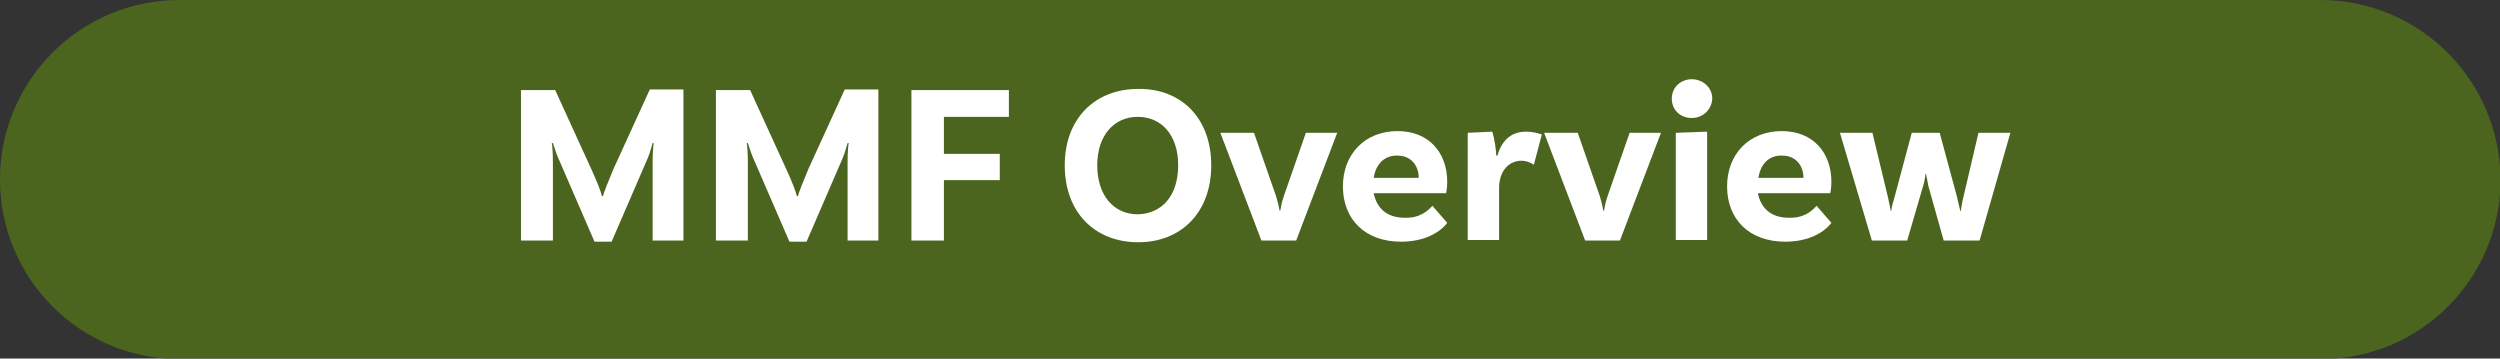 <!-- Generator: Adobe Illustrator 22.1.0, SVG Export Plug-In  -->
<svg version="1.1"
	 xmlns="http://www.w3.org/2000/svg" xmlns:xlink="http://www.w3.org/1999/xlink" xmlns:a="http://ns.adobe.com/AdobeSVGViewerExtensions/3.0/"
	 x="0px" y="0px" width="438.6px" height="62.9px" viewBox="0 0 438.6 62.9" style="enable-background:new 0 0 438.6 62.9;"
	 xml:space="preserve">
<rect x="0" y="0" width="438.6" height="62.9" fill="#333333" stroke="none"/>
<style type="text/css">
	.st0{fill:#4B651F;}
	.st1{fill:#FFFFFF;}
</style>
<defs>
</defs>
<path class="st0" d="M407.1,0L31.5,0C14.1,0,0,14.1,0,31.5v0c0,17.4,14.1,31.5,31.5,31.5h375.7c17.4,0,31.5-14.1,31.5-31.5v0
	C438.6,14.1,424.5,0,407.1,0z"/>
<g>
	<g>
		<path class="st1" d="M120.1,42.2h-5.6l0-13.9c0-1.2,0.1-2.9,0.2-3.2l-0.2,0c-0.1,0.3-0.5,1.8-0.8,2.5l-6.4,14.8h-3l-6.5-15
			c-0.4-1-0.7-2.1-0.8-2.3l-0.2,0c0.1,0.2,0.2,2,0.2,3.2l0,13.9h-5.6V15.8h6l6.4,14c0.8,1.7,1.7,4,1.8,4.6h0.2
			c0.1-0.6,1.1-3,1.8-4.7l6.4-14h5.9V42.2z"/>
		<path class="st1" d="M154.3,42.2h-5.6l0-13.9c0-1.2,0.1-2.9,0.2-3.2l-0.2,0c-0.1,0.3-0.5,1.8-0.8,2.5l-6.4,14.8h-3l-6.5-15
			c-0.4-1-0.7-2.1-0.8-2.3l-0.2,0c0.1,0.2,0.2,2,0.2,3.2l0,13.9h-5.6V15.8h6l6.4,14c0.8,1.7,1.7,4,1.8,4.6h0.2
			c0.1-0.6,1.1-3,1.8-4.7l6.4-14h5.9V42.2z"/>
		<path class="st1" d="M165.6,20.5V27h9.8v4.6h-9.8v10.6h-5.7V15.8H177v4.7H165.6z"/>
		<path class="st1" d="M212.5,29c0,8.3-5.3,13.5-12.8,13.5c-7.6,0-12.9-5.2-12.9-13.5c0-8.2,5.3-13.4,12.9-13.4
			C207.2,15.5,212.5,20.7,212.5,29z M206.7,29c0-5.4-3-8.5-7.1-8.5c-4.1,0-7.1,3.2-7.1,8.5c0,5.4,3,8.6,7.1,8.6
			C203.8,37.5,206.7,34.4,206.7,29z"/>
		<path class="st1" d="M234.6,23.3l-7.2,18.9h-6.1l-7.2-18.9h5.9l3.9,11.2c0.3,1,0.4,1.5,0.6,2.5h0.1c0.2-1.1,0.3-1.6,0.6-2.5
			l3.9-11.2H234.6z"/>
		<path class="st1" d="M251.3,36.1l2.6,3c-1.3,1.7-4,3.3-8.1,3.3c-6.4,0-10.2-4-10.2-9.7c0-5.6,3.8-9.7,9.6-9.7
			c5.5,0,8.7,3.8,8.7,8.9c0,1.2-0.2,2-0.2,2H241c0.5,2.5,2.2,4.3,5.4,4.3C249.1,38.3,250.5,37,251.3,36.1z M241,31.2h7.9
			c0-2.2-1.4-3.9-3.7-3.9C243.1,27.2,241.4,28.6,241,31.2z"/>
		<path class="st1" d="M270.5,23.6l-1.4,5.3c-0.6-0.4-1.3-0.7-2.2-0.7c-2.1,0-3.9,1.7-3.9,4.8v9.1h-5.5V23.3l4.3-0.2
			c0.4,1.2,0.7,3.4,0.7,4.2h0.2c0.7-2.4,2.2-4.2,5-4.2C268.8,23.1,269.6,23.3,270.5,23.6z"/>
		<path class="st1" d="M291.4,23.3l-7.2,18.9h-6.1l-7.2-18.9h5.9l3.9,11.2c0.3,1,0.4,1.5,0.6,2.5h0.1c0.2-1.1,0.3-1.6,0.6-2.5
			l3.9-11.2H291.4z"/>
		<path class="st1" d="M296.8,20.7c-2,0-3.5-1.4-3.5-3.4c0-2,1.6-3.4,3.5-3.4s3.6,1.4,3.6,3.4C300.3,19.3,298.7,20.7,296.8,20.7z
			 M294,23.3l5.5-0.2v19H294V23.3z"/>
		<path class="st1" d="M318.7,36.1l2.6,3c-1.3,1.7-4,3.3-8.1,3.3c-6.4,0-10.2-4-10.2-9.7c0-5.6,3.8-9.7,9.6-9.7
			c5.5,0,8.7,3.8,8.7,8.9c0,1.2-0.2,2-0.2,2h-12.7c0.5,2.5,2.2,4.3,5.4,4.3C316.5,38.3,317.9,37,318.7,36.1z M308.5,31.2h7.9
			c0-2.2-1.4-3.9-3.7-3.9C310.5,27.2,308.9,28.6,308.5,31.2z"/>
		<path class="st1" d="M352.7,23.3l-5.4,18.9H341l-2.7-9.6c-0.1-0.6-0.3-1.7-0.4-2.1h-0.1c0,0.4-0.2,1.5-0.4,2.1l-2.8,9.6h-6.2
			l-5.6-18.9h5.7l2.7,11.2c0.2,1,0.4,1.7,0.5,2.5h0.1c0.1-0.8,0.3-1.5,0.6-2.5l3-11.2h4.9l3,11.1c0.2,1,0.5,2,0.6,2.6h0.1
			c0.1-0.5,0.2-1.5,0.5-2.6l2.6-11.1H352.7z"/>
	</g>
</g>
</svg>
